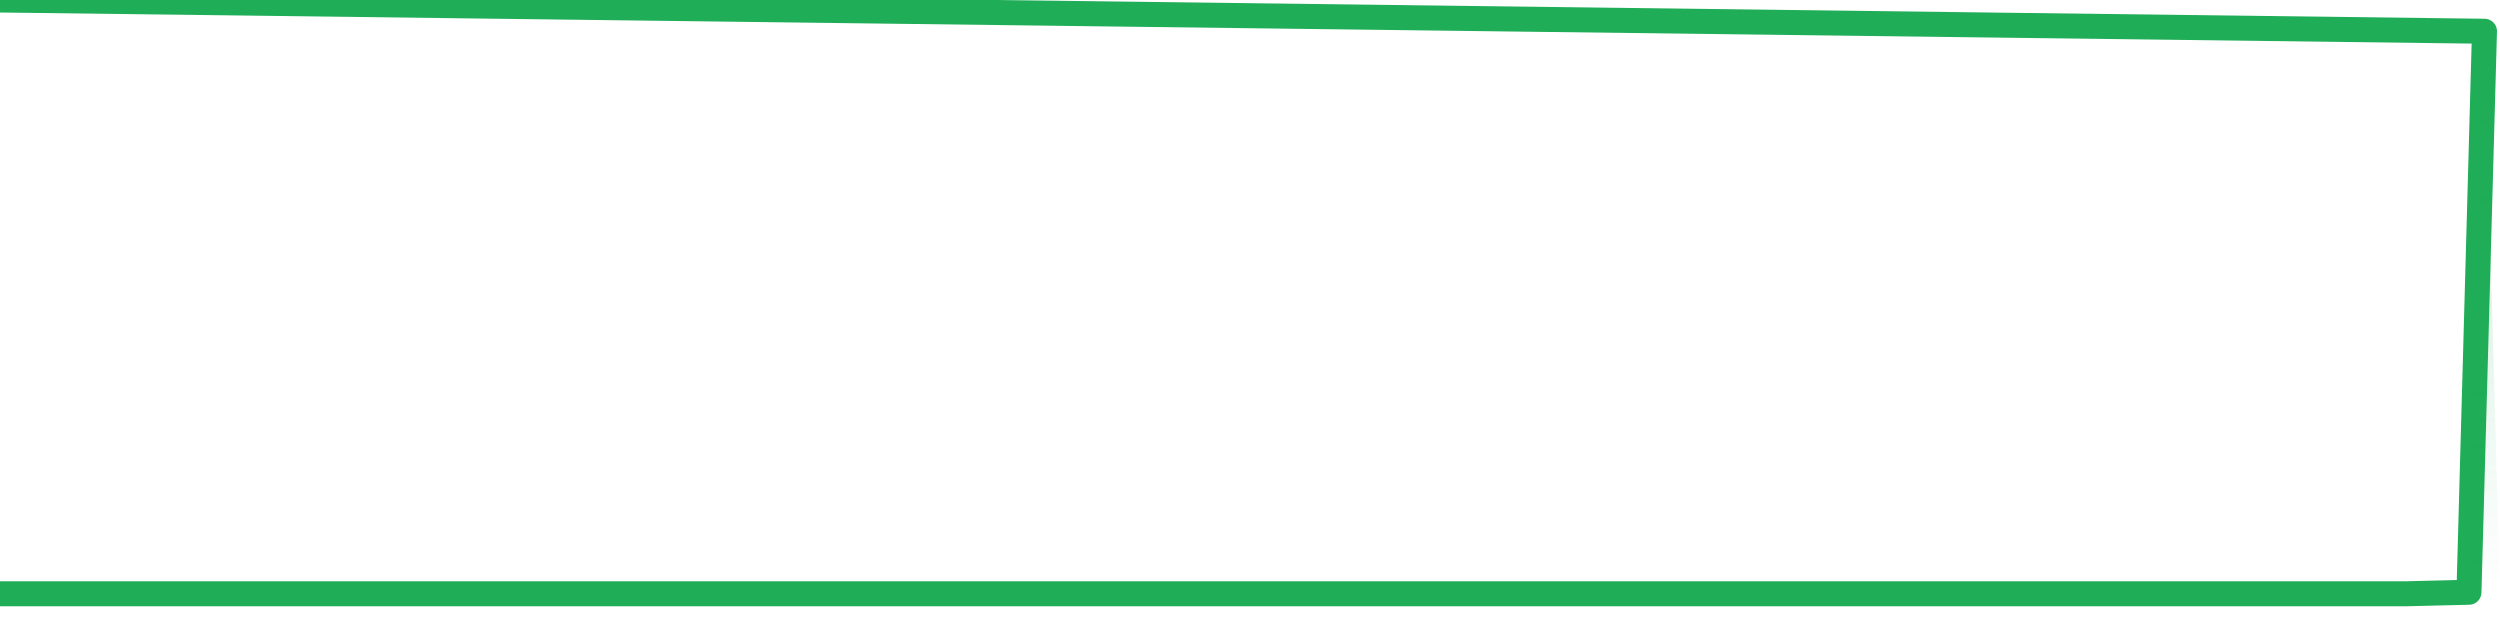 <svg xmlns="http://www.w3.org/2000/svg" width="200" height="50" viewBox="0 0 200 50" shape-rendering="auto"><polyline points="0,47.5 1.242,47.5 2.484,47.5 3.727,47.5 4.969,47.5 6.211,47.5 7.453,47.5 8.696,47.5 9.938,47.5 11.18,47.5 12.422,47.5 13.665,47.5 14.907,47.5 16.149,47.5 17.391,47.5 18.634,47.5 19.876,47.5 21.118,47.5 22.36,47.5 23.602,47.5 24.845,47.5 26.087,47.5 27.329,47.5 28.571,47.5 29.814,47.5 31.056,47.5 32.298,47.5 33.54,47.5 34.783,47.5 36.025,47.5 37.267,47.5 38.509,47.5 39.752,47.5 40.994,47.5 42.236,47.5 43.478,47.5 44.72,47.5 45.963,47.5 47.205,47.5 48.447,47.5 49.689,47.5 50.932,47.5 52.174,47.5 53.416,47.5 54.658,47.5 55.901,47.5 57.143,47.5 58.385,47.5 59.627,47.5 60.87,47.5 62.112,47.5 63.354,47.5 64.596,47.5 65.839,47.5 67.081,47.5 68.323,47.5 69.565,47.5 70.807,47.5 72.05,47.5 73.292,47.5 74.534,47.5 75.776,47.5 77.019,47.5 78.261,47.5 79.503,47.5 80.745,47.5 81.988,47.5 83.23,47.5 84.472,47.5 85.714,47.5 86.957,47.5 88.199,47.5 89.441,47.5 90.683,47.5 91.925,47.5 93.168,47.5 94.41,47.5 95.652,47.5 96.894,47.5 98.137,47.5 99.379,47.5 100.621,47.5 101.863,47.5 103.106,47.5 104.348,47.5 105.59,47.5 106.832,47.5 108.075,47.5 109.317,47.5 110.559,47.5 111.801,47.5 113.043,47.5 114.286,47.5 115.528,47.5 116.77,47.5 118.012,47.5 119.255,47.5 120.497,47.5 121.739,47.5 122.981,47.5 124.224,47.5 125.466,47.5 126.708,47.5 127.95,47.5 129.193,47.5 130.435,47.5 131.677,47.5 132.919,47.5 134.161,47.5 135.404,47.5 136.646,47.5 137.888,47.5 139.13,47.5 140.373,47.5 141.615,47.5 142.857,47.5 144.099,47.5 145.342,47.5 146.584,47.5 147.826,47.5 149.068,47.5 150.311,47.5 151.553,47.5 152.795,47.5 154.037,47.5 155.28,47.5 156.522,47.5 157.764,47.5 159.006,47.5 160.248,47.5 161.491,47.5 162.733,47.5 163.975,47.5 165.217,47.5 166.46,47.5 167.702,47.5 168.944,47.5 170.186,47.5 171.429,47.5 172.671,47.5 173.913,47.5 175.155,47.5 176.398,47.5 177.64,47.5 178.882,47.5 180.124,47.5 181.366,47.5 182.609,47.5 183.851,47.5 185.093,47.5 186.335,47.5 187.578,47.5 188.82,47.5 190.062,47.5 191.304,47.5 192.547,47.5 193.789,47.47 195.031,47.44 196.273,47.41 197.516,47.38 198.758,2.5 200,NaN " stroke="#1fad57" stroke-width="2" stroke-opacity="1" fill="none" fill-opacity="0" stroke-linejoin="round" vector-effect="non-scaling-stroke"/><defs><linearGradient id="areaGradient" x1="0%" y1="0%" x2="0%" y2="100%"><stop offset="0%" stop-color="#1fad57" stop-opacity="0.25"/><stop offset="100%" stop-color="#1fad57" stop-opacity="0"/></linearGradient></defs><path d="&#10;      M 0,47.5 &#10;      L 0,47.5 &#10;      L 0,47.5 L 1.242,47.5 L 2.484,47.5 L 3.727,47.5 L 4.969,47.5 L 6.211,47.5 L 7.453,47.5 L 8.696,47.5 L 9.938,47.5 L 11.18,47.5 L 12.422,47.5 L 13.665,47.5 L 14.907,47.5 L 16.149,47.5 L 17.391,47.5 L 18.634,47.5 L 19.876,47.5 L 21.118,47.5 L 22.36,47.5 L 23.602,47.5 L 24.845,47.5 L 26.087,47.5 L 27.329,47.5 L 28.571,47.5 L 29.814,47.5 L 31.056,47.5 L 32.298,47.5 L 33.54,47.5 L 34.783,47.5 L 36.025,47.5 L 37.267,47.5 L 38.509,47.5 L 39.752,47.5 L 40.994,47.5 L 42.236,47.5 L 43.478,47.5 L 44.72,47.5 L 45.963,47.5 L 47.205,47.5 L 48.447,47.5 L 49.689,47.5 L 50.932,47.5 L 52.174,47.5 L 53.416,47.5 L 54.658,47.5 L 55.901,47.5 L 57.143,47.5 L 58.385,47.5 L 59.627,47.5 L 60.87,47.5 L 62.112,47.5 L 63.354,47.5 L 64.596,47.5 L 65.839,47.5 L 67.081,47.5 L 68.323,47.5 L 69.565,47.5 L 70.807,47.5 L 72.05,47.5 L 73.292,47.5 L 74.534,47.5 L 75.776,47.5 L 77.019,47.5 L 78.261,47.5 L 79.503,47.5 L 80.745,47.5 L 81.988,47.5 L 83.23,47.5 L 84.472,47.5 L 85.714,47.5 L 86.957,47.5 L 88.199,47.5 L 89.441,47.5 L 90.683,47.5 L 91.925,47.5 L 93.168,47.5 L 94.41,47.5 L 95.652,47.5 L 96.894,47.5 L 98.137,47.5 L 99.379,47.5 L 100.621,47.5 L 101.863,47.5 L 103.106,47.5 L 104.348,47.5 L 105.59,47.5 L 106.832,47.5 L 108.075,47.5 L 109.317,47.5 L 110.559,47.5 L 111.801,47.5 L 113.043,47.5 L 114.286,47.5 L 115.528,47.5 L 116.77,47.5 L 118.012,47.5 L 119.255,47.5 L 120.497,47.5 L 121.739,47.5 L 122.981,47.5 L 124.224,47.5 L 125.466,47.5 L 126.708,47.5 L 127.95,47.5 L 129.193,47.5 L 130.435,47.5 L 131.677,47.5 L 132.919,47.5 L 134.161,47.5 L 135.404,47.5 L 136.646,47.5 L 137.888,47.5 L 139.13,47.5 L 140.373,47.5 L 141.615,47.5 L 142.857,47.5 L 144.099,47.5 L 145.342,47.5 L 146.584,47.5 L 147.826,47.5 L 149.068,47.5 L 150.311,47.5 L 151.553,47.5 L 152.795,47.5 L 154.037,47.5 L 155.28,47.5 L 156.522,47.5 L 157.764,47.5 L 159.006,47.5 L 160.248,47.5 L 161.491,47.5 L 162.733,47.5 L 163.975,47.5 L 165.217,47.5 L 166.46,47.5 L 167.702,47.5 L 168.944,47.5 L 170.186,47.5 L 171.429,47.5 L 172.671,47.5 L 173.913,47.5 L 175.155,47.5 L 176.398,47.5 L 177.64,47.5 L 178.882,47.5 L 180.124,47.5 L 181.366,47.5 L 182.609,47.5 L 183.851,47.5 L 185.093,47.5 L 186.335,47.5 L 187.578,47.5 L 188.82,47.5 L 190.062,47.5 L 191.304,47.5 L 192.547,47.5 L 193.789,47.47 L 195.031,47.44 L 196.273,47.41 L 197.516,47.38 L 198.758,2.5 L 200,47.5 L 0,47.5 &#10;      L 0,47.5 &#10;      Z&#10;    " fill="url(#areaGradient)"/></svg>